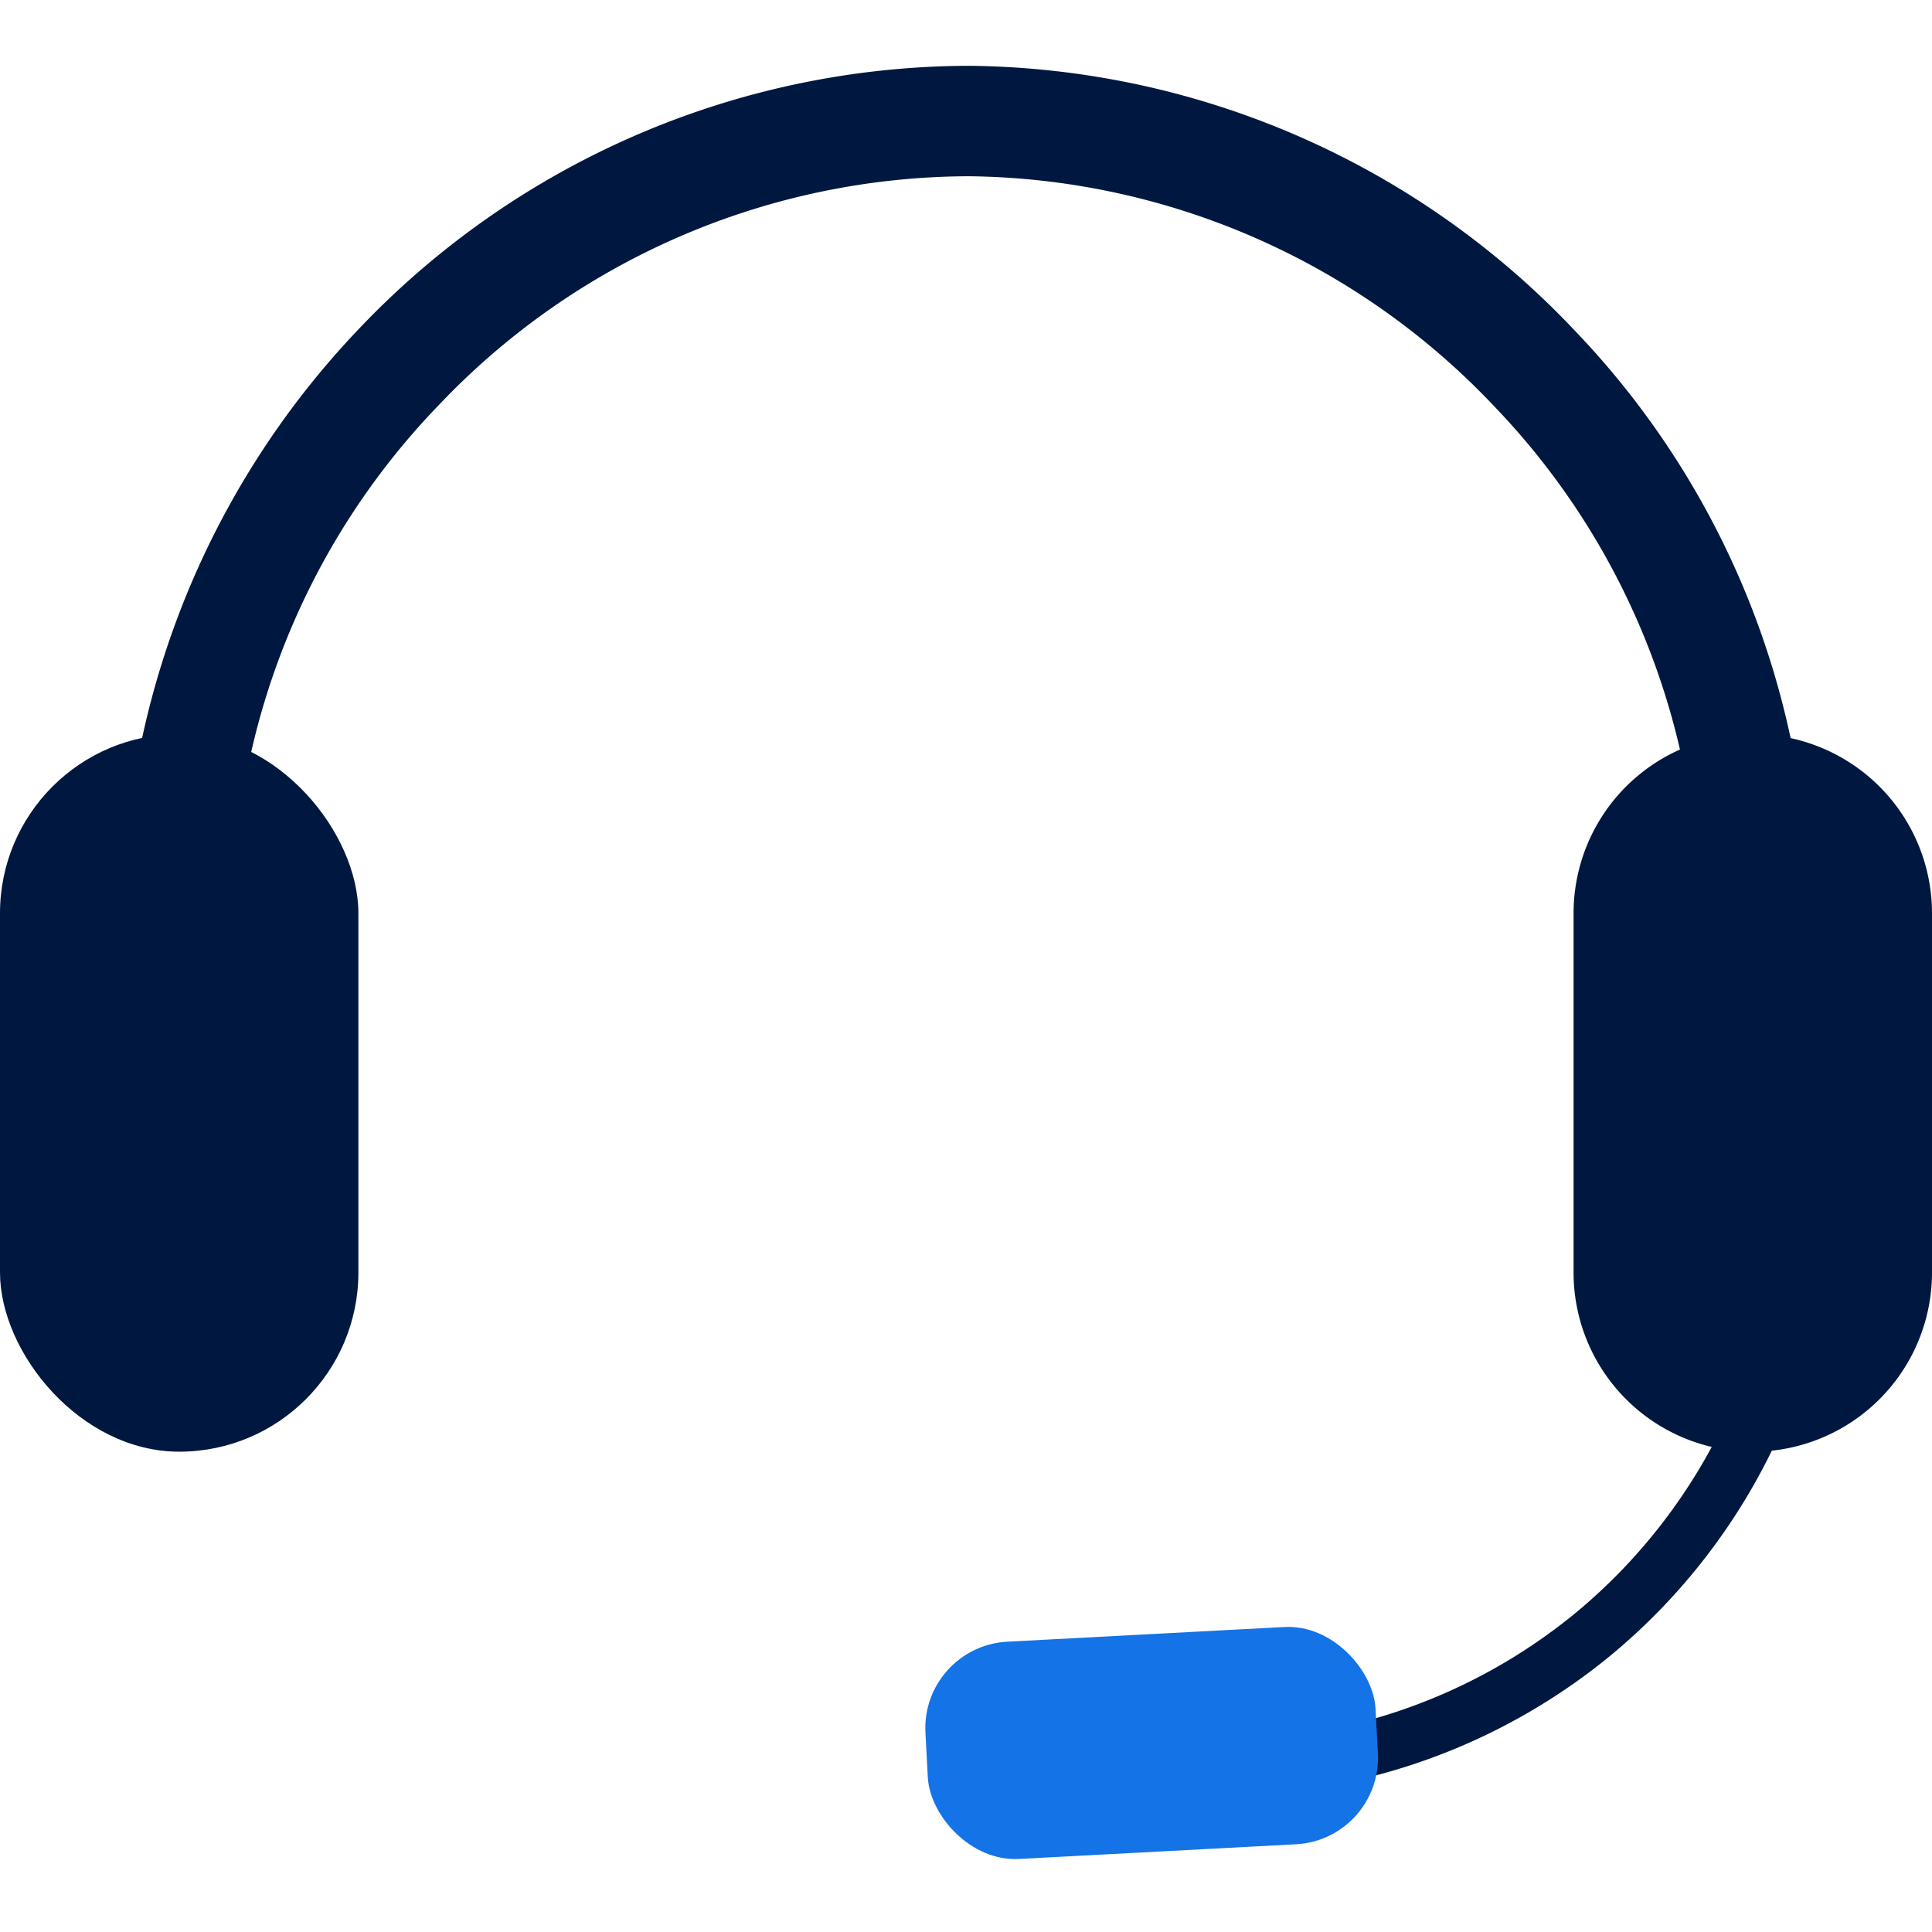 <svg xmlns="http://www.w3.org/2000/svg" width="44" height="44" viewBox="0 0 44 44">
  <g id="Group_29075" data-name="Group 29075" transform="translate(-38 67.092)">
    <g id="Group_11990" data-name="Group 11990" transform="translate(38 -1)">
      <rect id="Rectangle_4849" data-name="Rectangle 4849" width="44" height="44" transform="translate(0 -66.092)" fill="none"/>
      <g id="Group_11335" data-name="Group 11335" transform="translate(-0.001 -109.352)">
        <g id="Group_11323" data-name="Group 11323" transform="translate(0.001 44.76)">
          <g id="Group_11277" data-name="Group 11277" transform="translate(2.801 0)">
            <path id="Path_15866" data-name="Path 15866" d="M-66.771,436.112l-2.51-.128A16.691,16.691,0,0,0-73.9,423.57a16.7,16.7,0,0,0-11.968-5.255,16.691,16.691,0,0,0-12.073,5.2,16.679,16.679,0,0,0-4.673,12.472l-2.51.128a19.435,19.435,0,0,1,5.364-14.336A19.218,19.218,0,0,1-85.941,415.8h.089a19.217,19.217,0,0,1,13.783,6.042A19.183,19.183,0,0,1-66.771,436.112Z" transform="translate(105.144 -415.801)" fill="#00183f"/>
          </g>
          <g id="Group_11279" data-name="Group 11279" transform="translate(30.223 30.673)">
            <path id="Path_15867" data-name="Path 15867" d="M-83.091,446.161l-.24-1.233a12.775,12.775,0,0,0,5.67-2.675,12.78,12.78,0,0,0,3.477-4.552l1.145.519a14.048,14.048,0,0,1-3.822,5A14.027,14.027,0,0,1-83.091,446.161Z" transform="translate(83.331 -437.701)" fill="#00183f"/>
          </g>
          <g id="Group_11275" data-name="Group 11275" transform="translate(0 15.218)">
            <rect id="Rectangle_4436" data-name="Rectangle 4436" width="8.162" height="16.343" rx="4.081" fill="#00183f"/>
          </g>
          <g id="Group_11276" data-name="Group 11276" transform="translate(35.837 15.218)">
            <path id="Path_15865" data-name="Path 15865" d="M-74.784,441.75a4.08,4.08,0,0,1-4.081-4.081v-8.18a4.081,4.081,0,0,1,4.081-4.082,4.082,4.082,0,0,1,4.082,4.082v8.18A4.081,4.081,0,0,1-74.784,441.75Z" transform="translate(78.865 -425.407)" fill="#00183f"/>
          </g>
          <g id="Group_11278" data-name="Group 11278" transform="translate(20.972 35.449)">
            <rect id="Rectangle_4437" data-name="Rectangle 4437" width="10.265" height="4.955" rx="1.971" transform="translate(0 0.544) rotate(-3.035)" fill="#1473e6"/>
          </g>
        </g>
      </g>
    </g>
  </g>
</svg>
